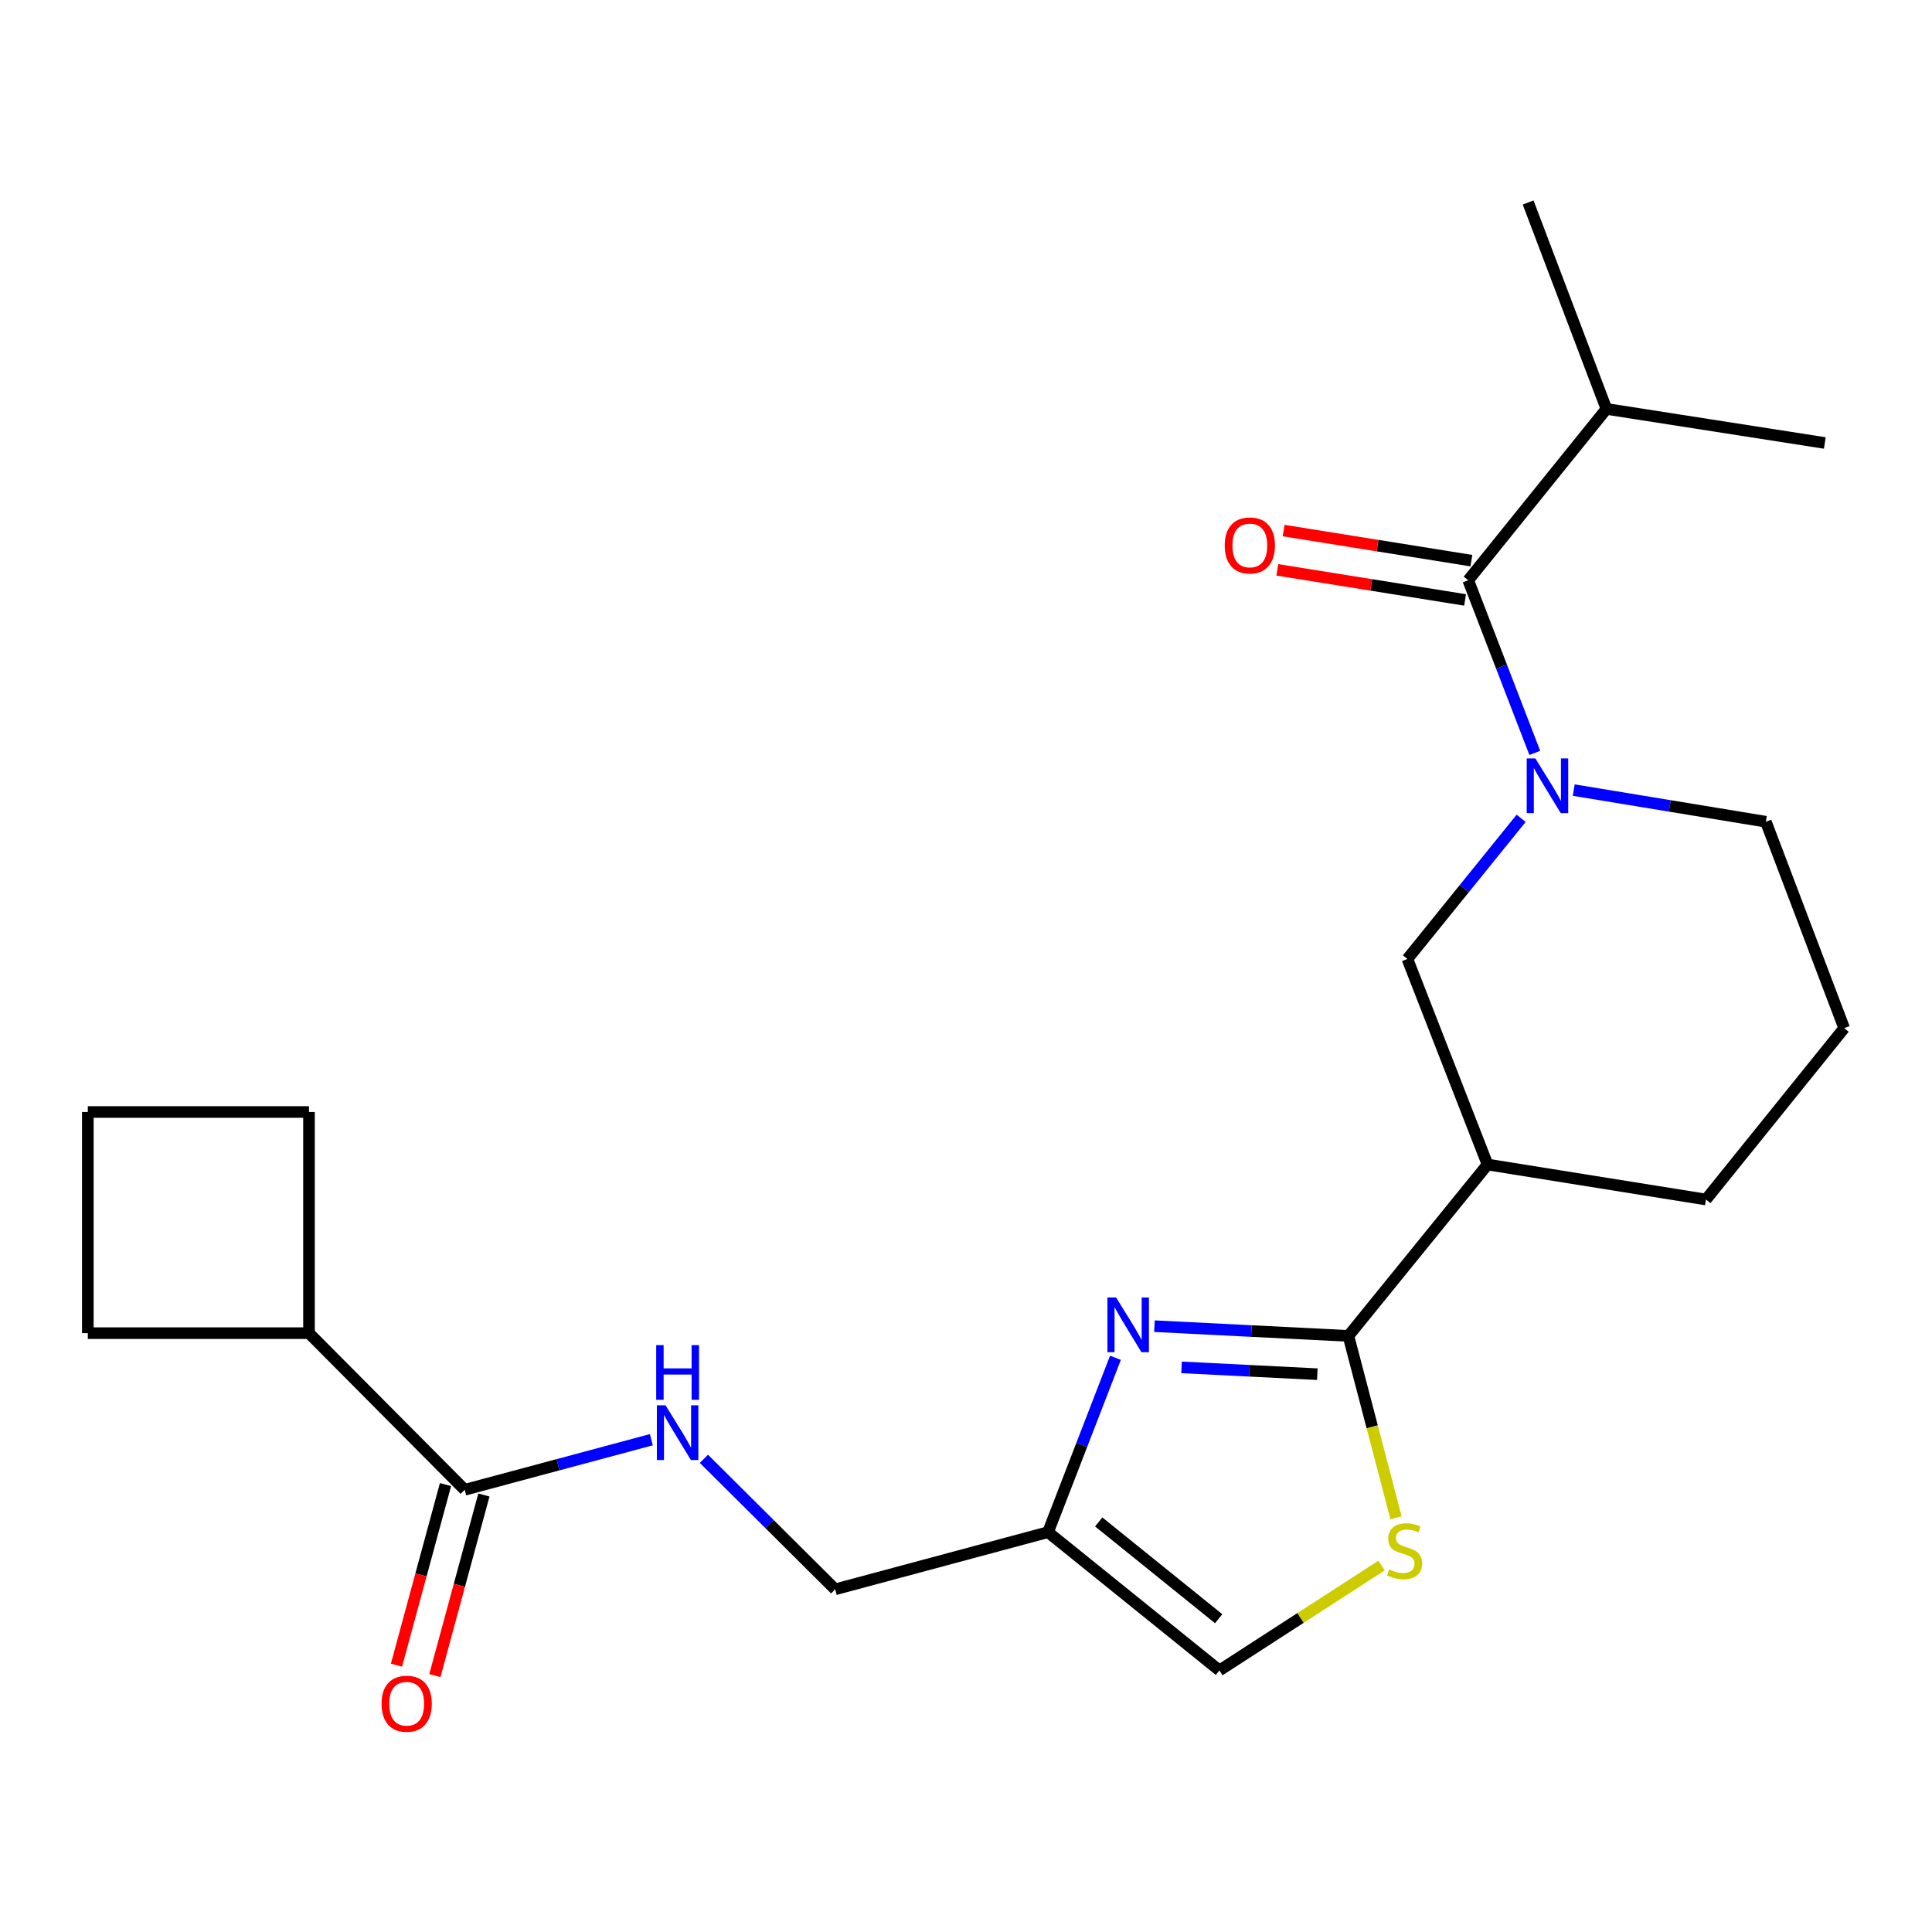 <?xml version='1.0' encoding='iso-8859-1'?>
<svg version='1.1' baseProfile='full'
              xmlns='http://www.w3.org/2000/svg'
                      xmlns:rdkit='http://www.rdkit.org/xml'
                      xmlns:xlink='http://www.w3.org/1999/xlink'
                  xml:space='preserve'
width='1000px' height='1000px' viewBox='0 0 1000 1000'>
<!-- END OF HEADER -->
<rect style='opacity:1.0;fill:#FFFFFF;stroke:none' width='1000' height='1000' x='0' y='0'> </rect>
<path class='bond-0' d='M 697.935,691.466 L 647.737,688.947' style='fill:none;fill-rule:evenodd;stroke:#000000;stroke-width:6px;stroke-linecap:butt;stroke-linejoin:miter;stroke-opacity:1' />
<path class='bond-0' d='M 647.737,688.947 L 597.54,686.428' style='fill:none;fill-rule:evenodd;stroke:#0000FF;stroke-width:6px;stroke-linecap:butt;stroke-linejoin:miter;stroke-opacity:1' />
<path class='bond-0' d='M 681.844,711.276 L 646.705,709.513' style='fill:none;fill-rule:evenodd;stroke:#000000;stroke-width:6px;stroke-linecap:butt;stroke-linejoin:miter;stroke-opacity:1' />
<path class='bond-0' d='M 646.705,709.513 L 611.567,707.75' style='fill:none;fill-rule:evenodd;stroke:#0000FF;stroke-width:6px;stroke-linecap:butt;stroke-linejoin:miter;stroke-opacity:1' />
<path class='bond-3' d='M 697.935,691.466 L 710.257,738.534' style='fill:none;fill-rule:evenodd;stroke:#000000;stroke-width:6px;stroke-linecap:butt;stroke-linejoin:miter;stroke-opacity:1' />
<path class='bond-3' d='M 710.257,738.534 L 722.579,785.602' style='fill:none;fill-rule:evenodd;stroke:#CCCC00;stroke-width:6px;stroke-linecap:butt;stroke-linejoin:miter;stroke-opacity:1' />
<path class='bond-4' d='M 697.935,691.466 L 769.95,602.76' style='fill:none;fill-rule:evenodd;stroke:#000000;stroke-width:6px;stroke-linecap:butt;stroke-linejoin:miter;stroke-opacity:1' />
<path class='bond-5' d='M 577.359,702.782 L 559.906,747.912' style='fill:none;fill-rule:evenodd;stroke:#0000FF;stroke-width:6px;stroke-linecap:butt;stroke-linejoin:miter;stroke-opacity:1' />
<path class='bond-5' d='M 559.906,747.912 L 542.454,793.042' style='fill:none;fill-rule:evenodd;stroke:#000000;stroke-width:6px;stroke-linecap:butt;stroke-linejoin:miter;stroke-opacity:1' />
<path class='bond-1' d='M 787.341,423.56 L 757.905,459.964' style='fill:none;fill-rule:evenodd;stroke:#0000FF;stroke-width:6px;stroke-linecap:butt;stroke-linejoin:miter;stroke-opacity:1' />
<path class='bond-1' d='M 757.905,459.964 L 728.468,496.368' style='fill:none;fill-rule:evenodd;stroke:#000000;stroke-width:6px;stroke-linecap:butt;stroke-linejoin:miter;stroke-opacity:1' />
<path class='bond-2' d='M 794.404,389.703 L 777.178,345.029' style='fill:none;fill-rule:evenodd;stroke:#0000FF;stroke-width:6px;stroke-linecap:butt;stroke-linejoin:miter;stroke-opacity:1' />
<path class='bond-2' d='M 777.178,345.029 L 759.951,300.355' style='fill:none;fill-rule:evenodd;stroke:#000000;stroke-width:6px;stroke-linecap:butt;stroke-linejoin:miter;stroke-opacity:1' />
<path class='bond-24' d='M 814.567,408.953 L 864.285,417.139' style='fill:none;fill-rule:evenodd;stroke:#0000FF;stroke-width:6px;stroke-linecap:butt;stroke-linejoin:miter;stroke-opacity:1' />
<path class='bond-24' d='M 864.285,417.139 L 914.002,425.326' style='fill:none;fill-rule:evenodd;stroke:#000000;stroke-width:6px;stroke-linecap:butt;stroke-linejoin:miter;stroke-opacity:1' />
<path class='bond-10' d='M 761.58,290.189 L 712.991,282.405' style='fill:none;fill-rule:evenodd;stroke:#000000;stroke-width:6px;stroke-linecap:butt;stroke-linejoin:miter;stroke-opacity:1' />
<path class='bond-10' d='M 712.991,282.405 L 664.403,274.621' style='fill:none;fill-rule:evenodd;stroke:#FF0000;stroke-width:6px;stroke-linecap:butt;stroke-linejoin:miter;stroke-opacity:1' />
<path class='bond-10' d='M 758.322,310.522 L 709.734,302.738' style='fill:none;fill-rule:evenodd;stroke:#000000;stroke-width:6px;stroke-linecap:butt;stroke-linejoin:miter;stroke-opacity:1' />
<path class='bond-10' d='M 709.734,302.738 L 661.146,294.953' style='fill:none;fill-rule:evenodd;stroke:#FF0000;stroke-width:6px;stroke-linecap:butt;stroke-linejoin:miter;stroke-opacity:1' />
<path class='bond-14' d='M 759.951,300.355 L 831.485,211.65' style='fill:none;fill-rule:evenodd;stroke:#000000;stroke-width:6px;stroke-linecap:butt;stroke-linejoin:miter;stroke-opacity:1' />
<path class='bond-8' d='M 715.092,810.315 L 673.126,837.462' style='fill:none;fill-rule:evenodd;stroke:#CCCC00;stroke-width:6px;stroke-linecap:butt;stroke-linejoin:miter;stroke-opacity:1' />
<path class='bond-8' d='M 673.126,837.462 L 631.16,864.61' style='fill:none;fill-rule:evenodd;stroke:#000000;stroke-width:6px;stroke-linecap:butt;stroke-linejoin:miter;stroke-opacity:1' />
<path class='bond-6' d='M 769.95,602.76 L 728.468,496.368' style='fill:none;fill-rule:evenodd;stroke:#000000;stroke-width:6px;stroke-linecap:butt;stroke-linejoin:miter;stroke-opacity:1' />
<path class='bond-16' d='M 769.95,602.76 L 883.011,620.87' style='fill:none;fill-rule:evenodd;stroke:#000000;stroke-width:6px;stroke-linecap:butt;stroke-linejoin:miter;stroke-opacity:1' />
<path class='bond-12' d='M 542.454,793.042 L 432.275,822.637' style='fill:none;fill-rule:evenodd;stroke:#000000;stroke-width:6px;stroke-linecap:butt;stroke-linejoin:miter;stroke-opacity:1' />
<path class='bond-23' d='M 542.454,793.042 L 631.16,864.61' style='fill:none;fill-rule:evenodd;stroke:#000000;stroke-width:6px;stroke-linecap:butt;stroke-linejoin:miter;stroke-opacity:1' />
<path class='bond-23' d='M 568.69,787.751 L 630.784,837.849' style='fill:none;fill-rule:evenodd;stroke:#000000;stroke-width:6px;stroke-linecap:butt;stroke-linejoin:miter;stroke-opacity:1' />
<path class='bond-7' d='M 240.529,771.111 L 288.834,758.149' style='fill:none;fill-rule:evenodd;stroke:#000000;stroke-width:6px;stroke-linecap:butt;stroke-linejoin:miter;stroke-opacity:1' />
<path class='bond-7' d='M 288.834,758.149 L 337.138,745.186' style='fill:none;fill-rule:evenodd;stroke:#0000FF;stroke-width:6px;stroke-linecap:butt;stroke-linejoin:miter;stroke-opacity:1' />
<path class='bond-11' d='M 230.593,768.414 L 217.905,815.15' style='fill:none;fill-rule:evenodd;stroke:#000000;stroke-width:6px;stroke-linecap:butt;stroke-linejoin:miter;stroke-opacity:1' />
<path class='bond-11' d='M 217.905,815.15 L 205.217,861.886' style='fill:none;fill-rule:evenodd;stroke:#FF0000;stroke-width:6px;stroke-linecap:butt;stroke-linejoin:miter;stroke-opacity:1' />
<path class='bond-11' d='M 250.466,773.809 L 237.778,820.545' style='fill:none;fill-rule:evenodd;stroke:#000000;stroke-width:6px;stroke-linecap:butt;stroke-linejoin:miter;stroke-opacity:1' />
<path class='bond-11' d='M 237.778,820.545 L 225.09,867.281' style='fill:none;fill-rule:evenodd;stroke:#FF0000;stroke-width:6px;stroke-linecap:butt;stroke-linejoin:miter;stroke-opacity:1' />
<path class='bond-13' d='M 240.529,771.111 L 159.935,690.036' style='fill:none;fill-rule:evenodd;stroke:#000000;stroke-width:6px;stroke-linecap:butt;stroke-linejoin:miter;stroke-opacity:1' />
<path class='bond-9' d='M 364.346,755.08 L 398.311,788.858' style='fill:none;fill-rule:evenodd;stroke:#0000FF;stroke-width:6px;stroke-linecap:butt;stroke-linejoin:miter;stroke-opacity:1' />
<path class='bond-9' d='M 398.311,788.858 L 432.275,822.637' style='fill:none;fill-rule:evenodd;stroke:#000000;stroke-width:6px;stroke-linecap:butt;stroke-linejoin:miter;stroke-opacity:1' />
<path class='bond-19' d='M 159.935,690.036 L 159.935,575.567' style='fill:none;fill-rule:evenodd;stroke:#000000;stroke-width:6px;stroke-linecap:butt;stroke-linejoin:miter;stroke-opacity:1' />
<path class='bond-20' d='M 159.935,690.036 L 45.455,690.036' style='fill:none;fill-rule:evenodd;stroke:#000000;stroke-width:6px;stroke-linecap:butt;stroke-linejoin:miter;stroke-opacity:1' />
<path class='bond-21' d='M 831.485,211.65 L 790.953,104.811' style='fill:none;fill-rule:evenodd;stroke:#000000;stroke-width:6px;stroke-linecap:butt;stroke-linejoin:miter;stroke-opacity:1' />
<path class='bond-22' d='M 831.485,211.65 L 944.524,229.29' style='fill:none;fill-rule:evenodd;stroke:#000000;stroke-width:6px;stroke-linecap:butt;stroke-linejoin:miter;stroke-opacity:1' />
<path class='bond-15' d='M 914.002,425.326 L 954.545,532.164' style='fill:none;fill-rule:evenodd;stroke:#000000;stroke-width:6px;stroke-linecap:butt;stroke-linejoin:miter;stroke-opacity:1' />
<path class='bond-17' d='M 883.011,620.87 L 954.545,532.164' style='fill:none;fill-rule:evenodd;stroke:#000000;stroke-width:6px;stroke-linecap:butt;stroke-linejoin:miter;stroke-opacity:1' />
<path class='bond-18' d='M 45.455,575.567 L 45.455,690.036' style='fill:none;fill-rule:evenodd;stroke:#000000;stroke-width:6px;stroke-linecap:butt;stroke-linejoin:miter;stroke-opacity:1' />
<path class='bond-25' d='M 45.455,575.567 L 159.935,575.567' style='fill:none;fill-rule:evenodd;stroke:#000000;stroke-width:6px;stroke-linecap:butt;stroke-linejoin:miter;stroke-opacity:1' />
<path  class='atom-1' d='M 577.687 671.586
L 586.967 686.586
Q 587.887 688.066, 589.367 690.746
Q 590.847 693.426, 590.927 693.586
L 590.927 671.586
L 594.687 671.586
L 594.687 699.906
L 590.807 699.906
L 580.847 683.506
Q 579.687 681.586, 578.447 679.386
Q 577.247 677.186, 576.887 676.506
L 576.887 699.906
L 573.207 699.906
L 573.207 671.586
L 577.687 671.586
' fill='#0000FF'/>
<path  class='atom-2' d='M 794.703 392.553
L 803.983 407.553
Q 804.903 409.033, 806.383 411.713
Q 807.863 414.393, 807.943 414.553
L 807.943 392.553
L 811.703 392.553
L 811.703 420.873
L 807.823 420.873
L 797.863 404.473
Q 796.703 402.553, 795.463 400.353
Q 794.263 398.153, 793.903 397.473
L 793.903 420.873
L 790.223 420.873
L 790.223 392.553
L 794.703 392.553
' fill='#0000FF'/>
<path  class='atom-4' d='M 719.027 812.314
Q 719.347 812.434, 720.667 812.994
Q 721.987 813.554, 723.427 813.914
Q 724.907 814.234, 726.347 814.234
Q 729.027 814.234, 730.587 812.954
Q 732.147 811.634, 732.147 809.354
Q 732.147 807.794, 731.347 806.834
Q 730.587 805.874, 729.387 805.354
Q 728.187 804.834, 726.187 804.234
Q 723.667 803.474, 722.147 802.754
Q 720.667 802.034, 719.587 800.514
Q 718.547 798.994, 718.547 796.434
Q 718.547 792.874, 720.947 790.674
Q 723.387 788.474, 728.187 788.474
Q 731.467 788.474, 735.187 790.034
L 734.267 793.114
Q 730.867 791.714, 728.307 791.714
Q 725.547 791.714, 724.027 792.874
Q 722.507 793.994, 722.547 795.954
Q 722.547 797.474, 723.307 798.394
Q 724.107 799.314, 725.227 799.834
Q 726.387 800.354, 728.307 800.954
Q 730.867 801.754, 732.387 802.554
Q 733.907 803.354, 734.987 804.994
Q 736.107 806.594, 736.107 809.354
Q 736.107 813.274, 733.467 815.394
Q 730.867 817.474, 726.507 817.474
Q 723.987 817.474, 722.067 816.914
Q 720.187 816.394, 717.947 815.474
L 719.027 812.314
' fill='#CCCC00'/>
<path  class='atom-10' d='M 344.471 727.379
L 353.751 742.379
Q 354.671 743.859, 356.151 746.539
Q 357.631 749.219, 357.711 749.379
L 357.711 727.379
L 361.471 727.379
L 361.471 755.699
L 357.591 755.699
L 347.631 739.299
Q 346.471 737.379, 345.231 735.179
Q 344.031 732.979, 343.671 732.299
L 343.671 755.699
L 339.991 755.699
L 339.991 727.379
L 344.471 727.379
' fill='#0000FF'/>
<path  class='atom-10' d='M 339.651 696.227
L 343.491 696.227
L 343.491 708.267
L 357.971 708.267
L 357.971 696.227
L 361.811 696.227
L 361.811 724.547
L 357.971 724.547
L 357.971 711.467
L 343.491 711.467
L 343.491 724.547
L 339.651 724.547
L 339.651 696.227
' fill='#0000FF'/>
<path  class='atom-11' d='M 633.912 282.326
Q 633.912 275.526, 637.272 271.726
Q 640.632 267.926, 646.912 267.926
Q 653.192 267.926, 656.552 271.726
Q 659.912 275.526, 659.912 282.326
Q 659.912 289.206, 656.512 293.126
Q 653.112 297.006, 646.912 297.006
Q 640.672 297.006, 637.272 293.126
Q 633.912 289.246, 633.912 282.326
M 646.912 293.806
Q 651.232 293.806, 653.552 290.926
Q 655.912 288.006, 655.912 282.326
Q 655.912 276.766, 653.552 273.966
Q 651.232 271.126, 646.912 271.126
Q 642.592 271.126, 640.232 273.926
Q 637.912 276.726, 637.912 282.326
Q 637.912 288.046, 640.232 290.926
Q 642.592 293.806, 646.912 293.806
' fill='#FF0000'/>
<path  class='atom-12' d='M 197.488 881.85
Q 197.488 875.05, 200.848 871.25
Q 204.208 867.45, 210.488 867.45
Q 216.768 867.45, 220.128 871.25
Q 223.488 875.05, 223.488 881.85
Q 223.488 888.73, 220.088 892.65
Q 216.688 896.53, 210.488 896.53
Q 204.248 896.53, 200.848 892.65
Q 197.488 888.77, 197.488 881.85
M 210.488 893.33
Q 214.808 893.33, 217.128 890.45
Q 219.488 887.53, 219.488 881.85
Q 219.488 876.29, 217.128 873.49
Q 214.808 870.65, 210.488 870.65
Q 206.168 870.65, 203.808 873.45
Q 201.488 876.25, 201.488 881.85
Q 201.488 887.57, 203.808 890.45
Q 206.168 893.33, 210.488 893.33
' fill='#FF0000'/>
</svg>
